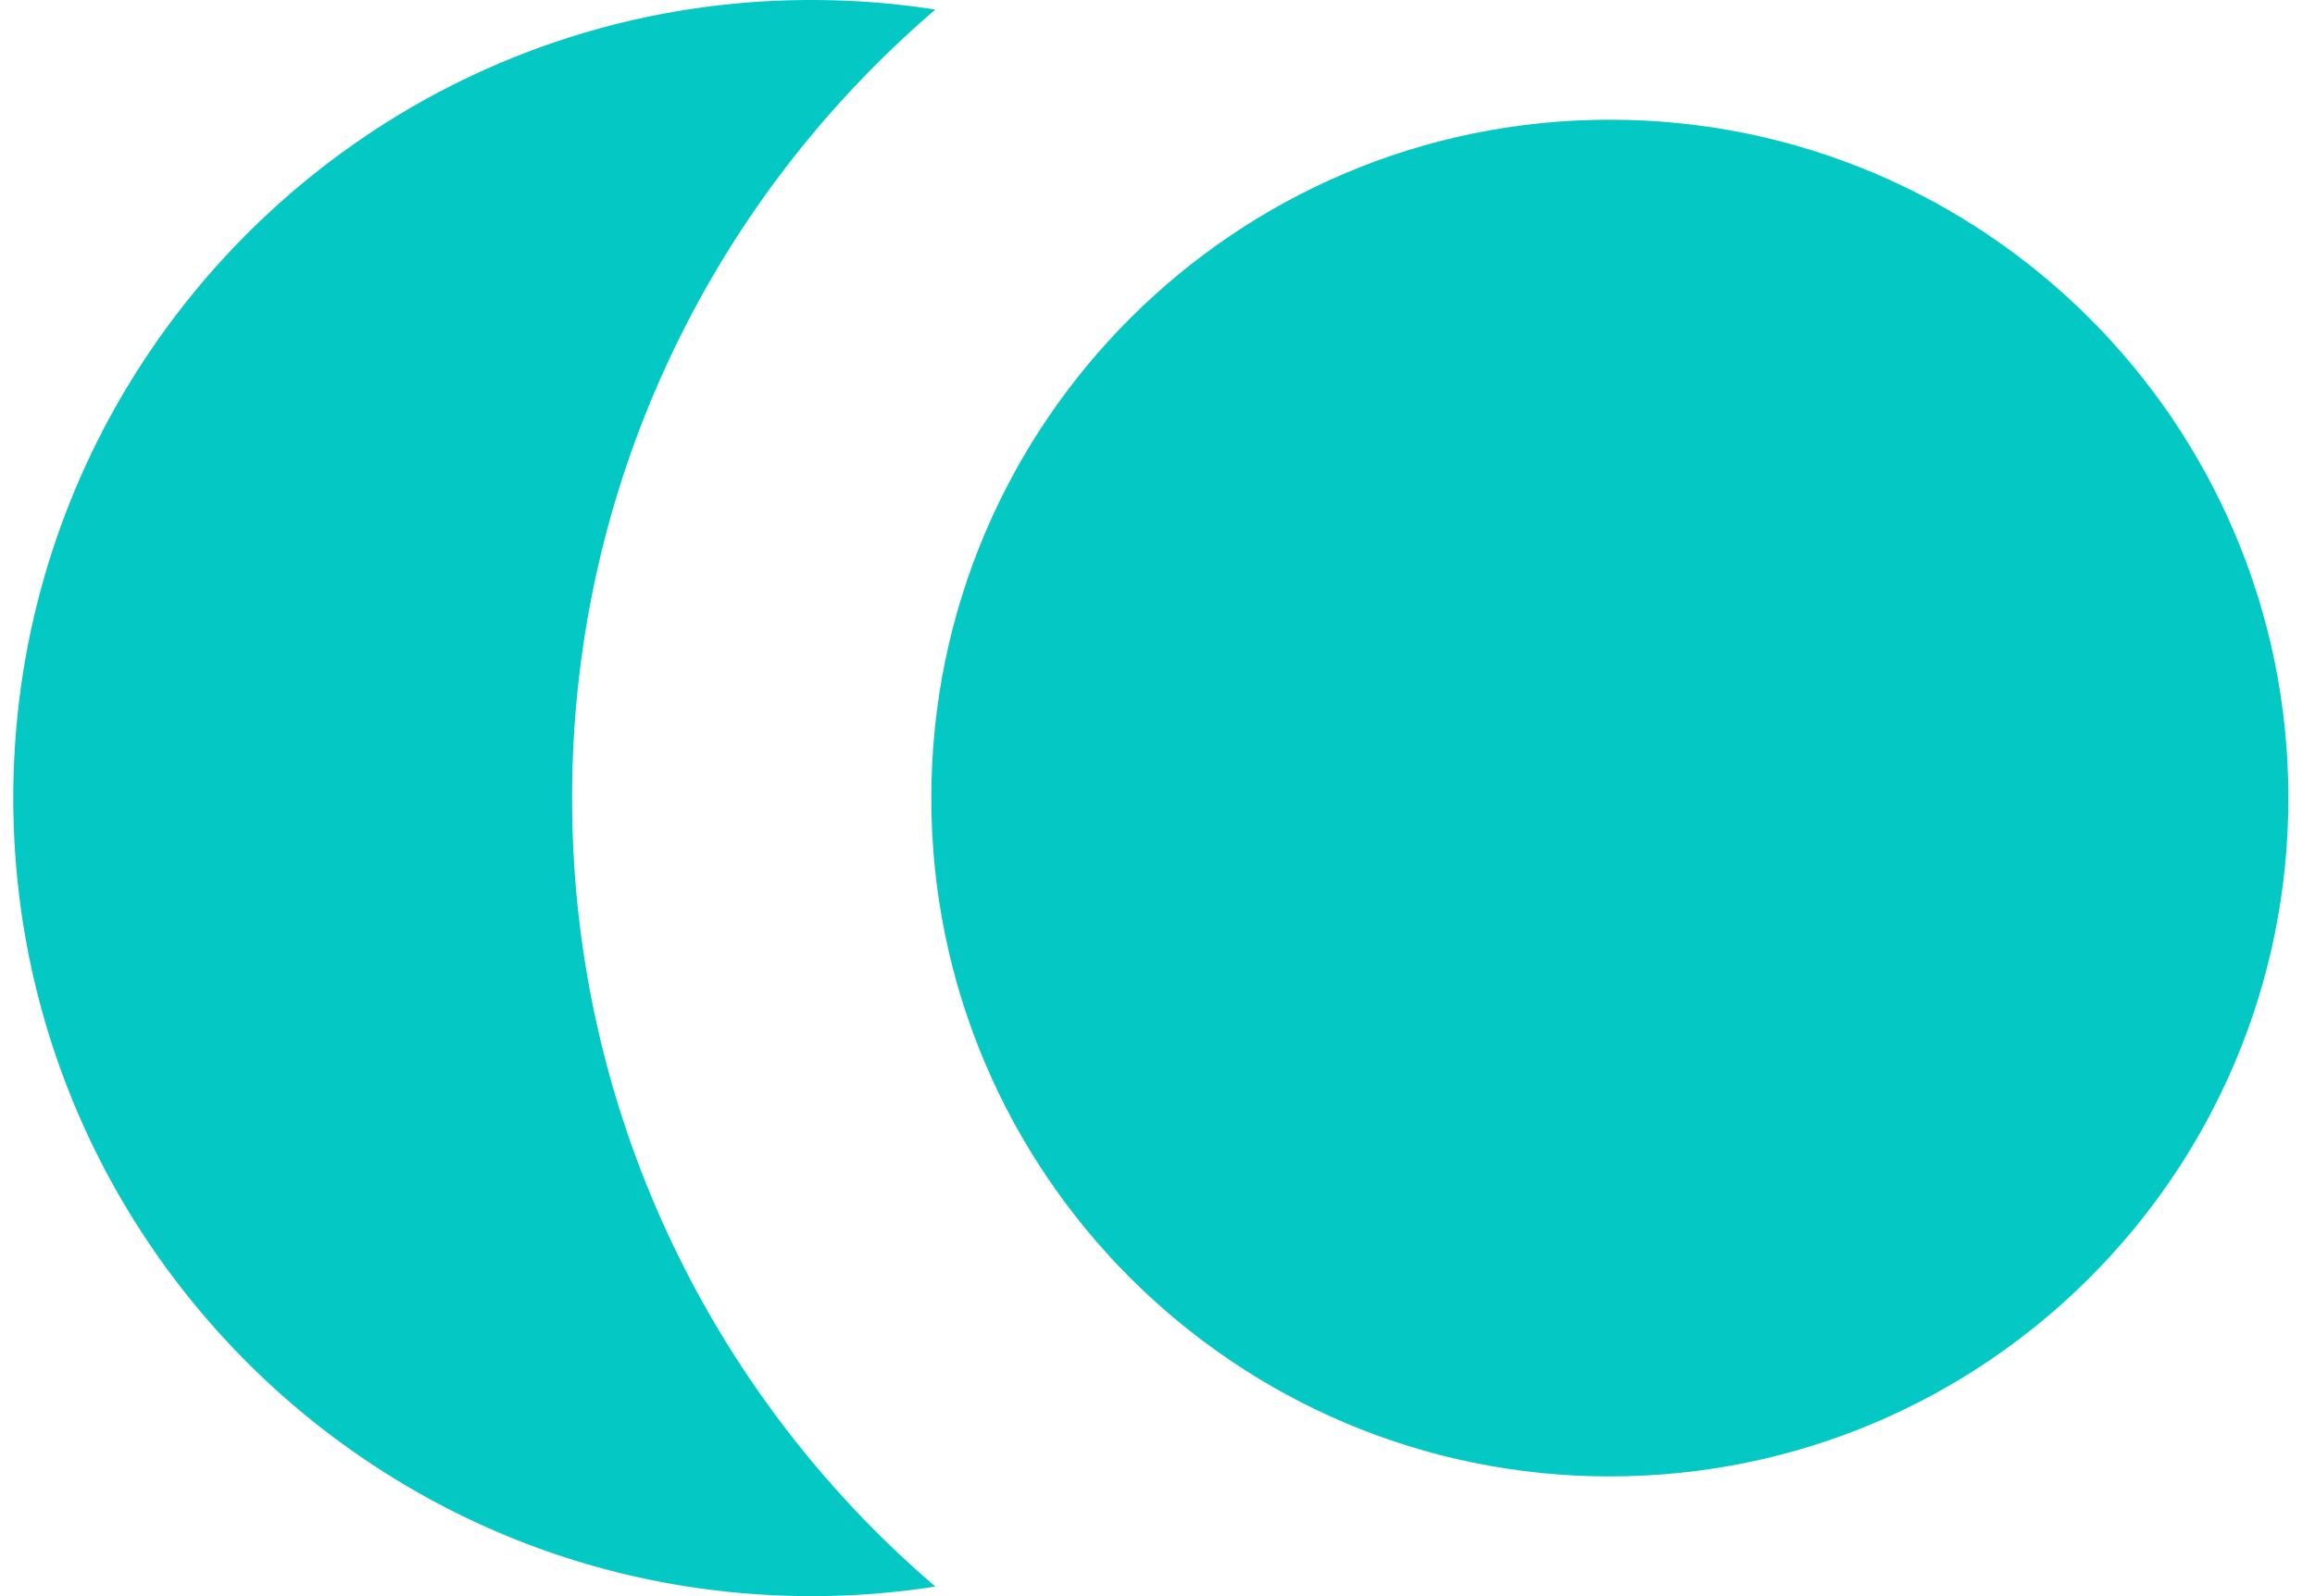 <svg xmlns="http://www.w3.org/2000/svg" width="58" height="40" fill="none"><path fill="#04C8C3" d="M20.333 0q1.584.002 3.102.24c-5.57 4.768-9.102 11.852-9.102 19.76s3.531 14.992 9.102 19.76a20 20 0 0 1-3.102.24c-11.046 0-20-8.954-20-20s8.954-20 20-20"/><path fill="#04C8C3" d="M57.333 20c0 9.389-7.611 17-17 17s-17-7.611-17-17 7.611-17 17-17 17 7.611 17 17"/></svg>